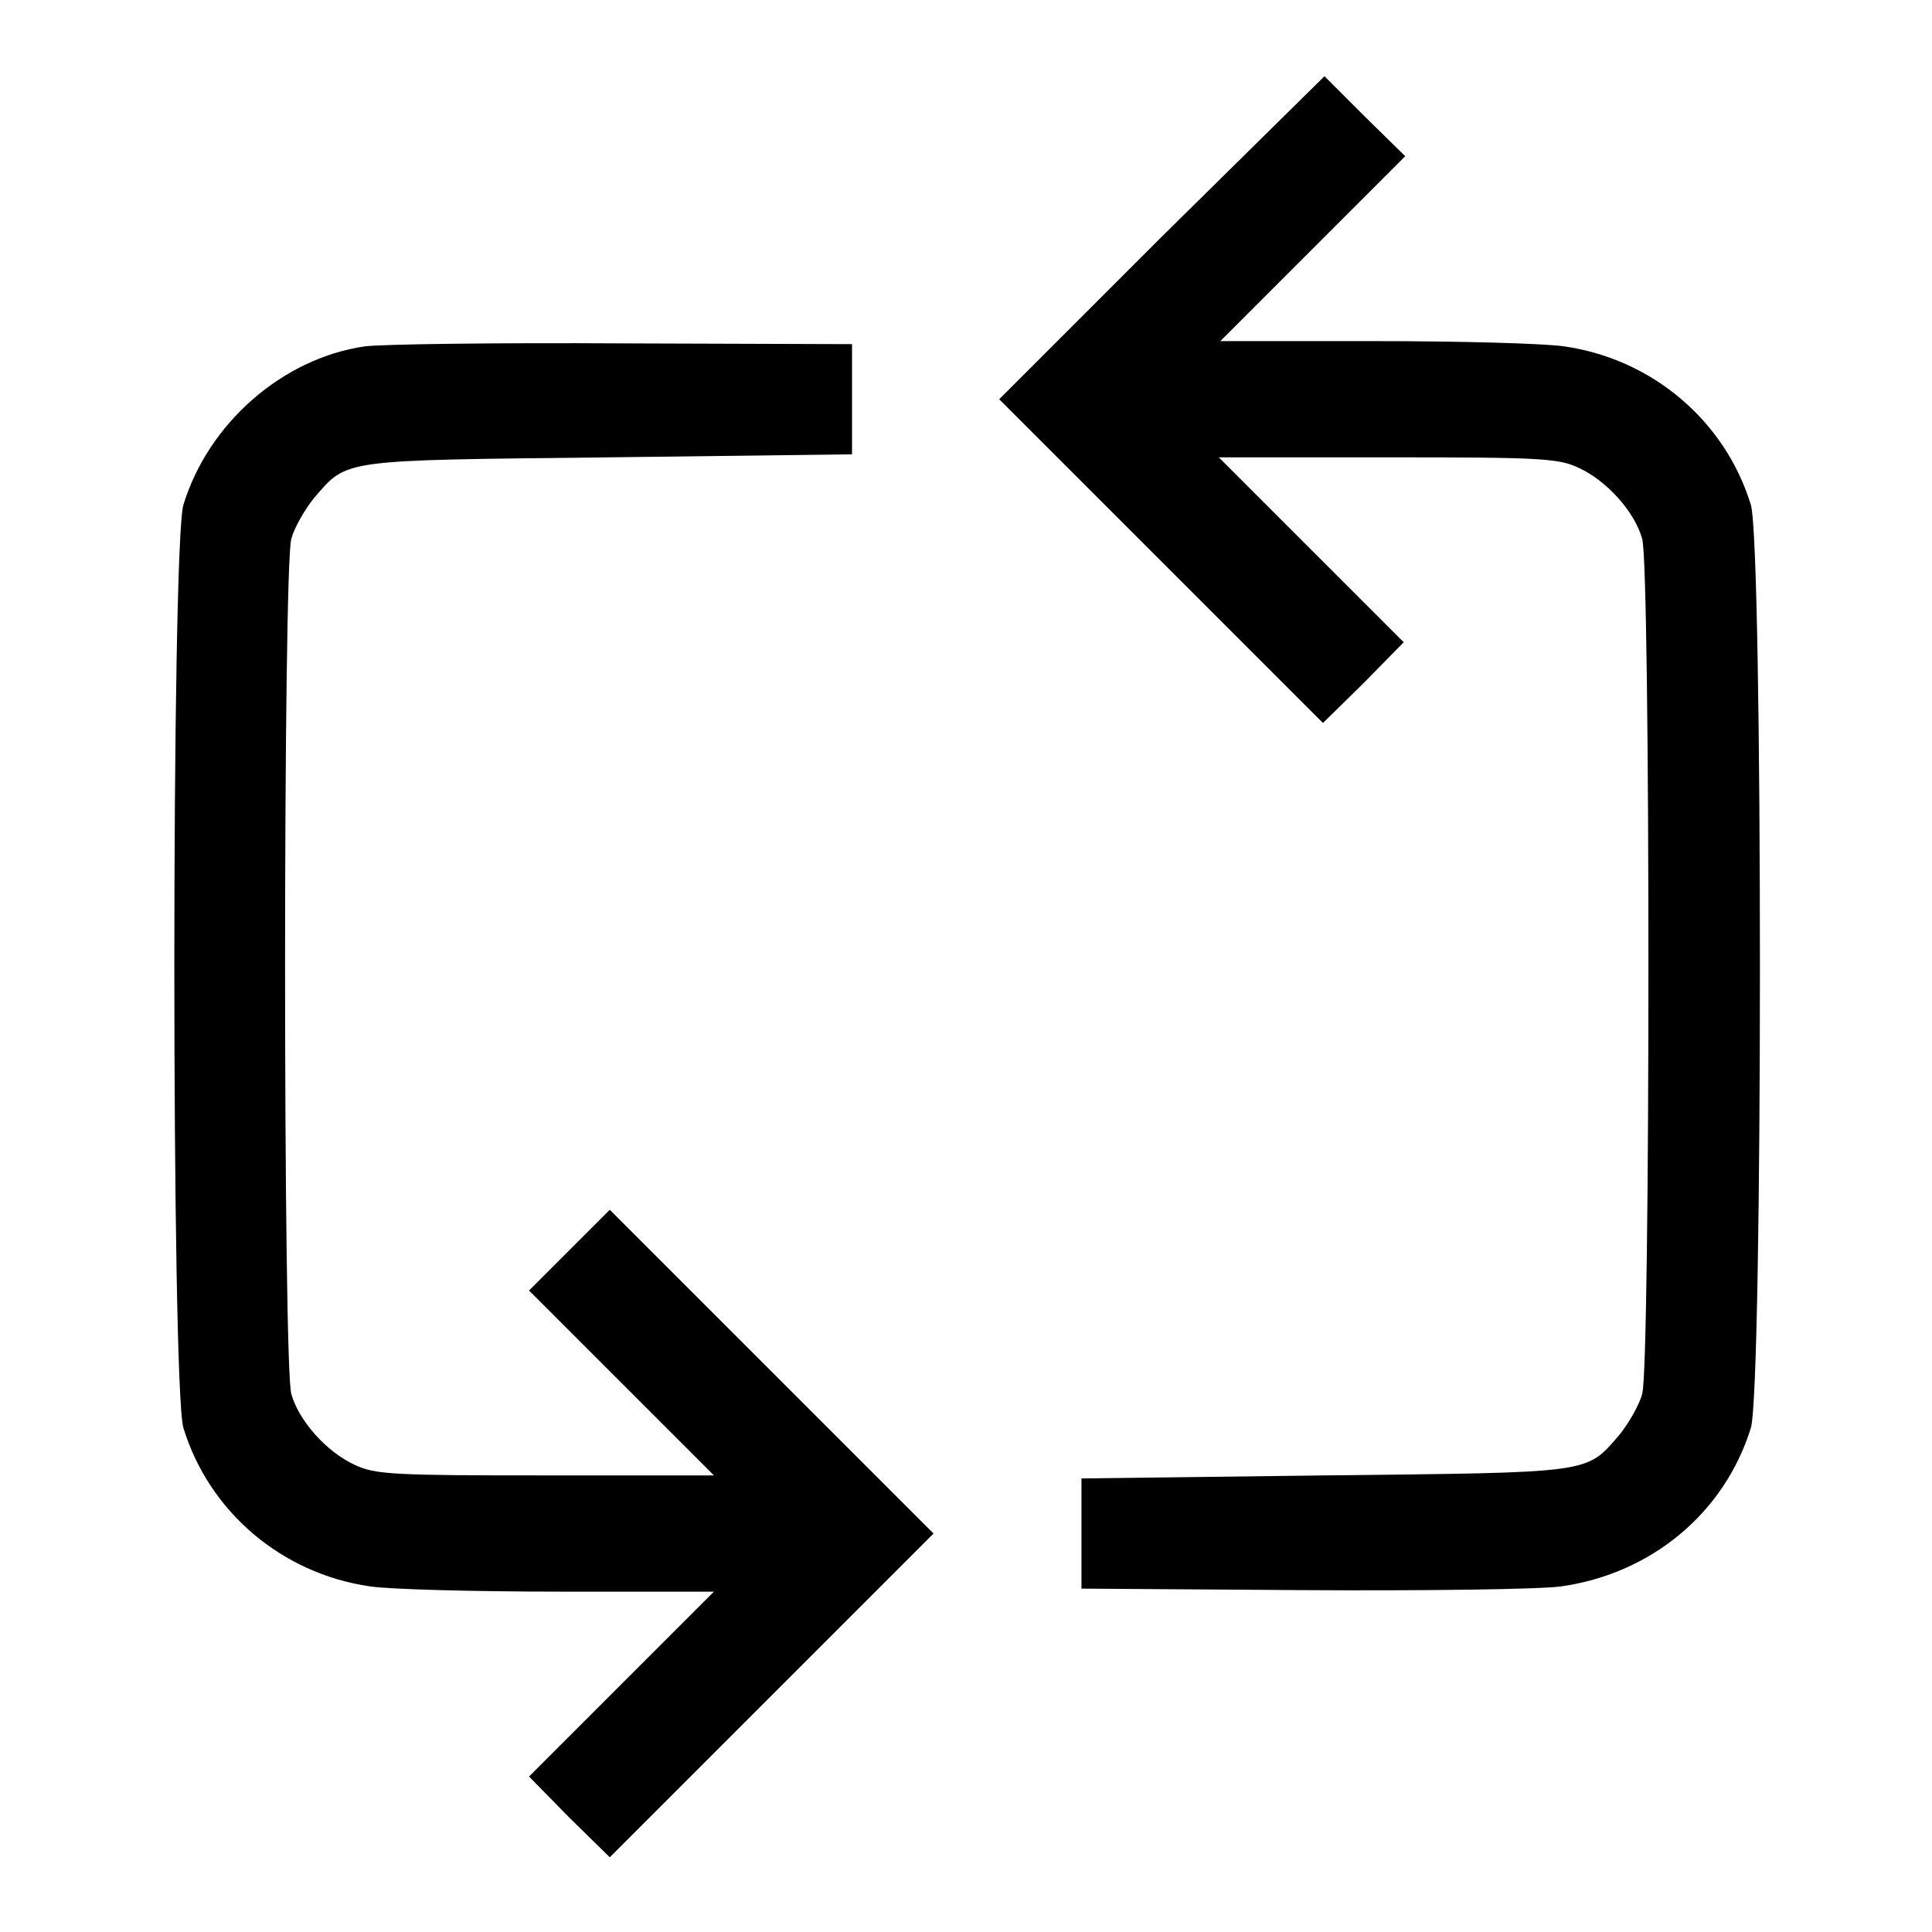 <?xml version="1.0" encoding="utf-8"?>
<!-- Svg Vector Icons : http://www.onlinewebfonts.com/icon -->
<!DOCTYPE svg PUBLIC "-//W3C//DTD SVG 1.1//EN" "http://www.w3.org/Graphics/SVG/1.1/DTD/svg11.dtd">
<svg version="1.1" xmlns="http://www.w3.org/2000/svg" xmlns:xlink="http://www.w3.org/1999/xlink" x="0px" y="0px" viewBox="0 0 256 256" enable-background="new 0 0 256 256" xml:space="preserve">
<g><g><g><path fill="#000000" d="M153.8,31.5l-21.4,21.4l21.5,21.5l21.4,21.4l5.4-5.3l5.3-5.4l-12.2-12.2l-12.3-12.3h22.4c20,0,22.6,0.1,25.3,1.4c3.7,1.7,7.4,5.8,8.4,9.4c1.1,3.8,1.1,109.5,0,113.3c-0.4,1.5-1.8,3.9-3,5.4c-4.5,5.2-3.3,5-39.1,5.4l-32.2,0.4v7.3v7.3l29.3,0.2c16.1,0.1,31.6-0.1,34.3-0.5c11.9-1.7,21.6-9.7,25.1-21c1.6-5.4,1.6-116.9,0-122.3c-3.4-11.1-13-19.3-24.7-21c-2.6-0.4-13.9-0.7-25.1-0.7h-20.5l12.3-12.3l12.2-12.2l-5.4-5.3l-5.3-5.3L153.8,31.5z"/><path fill="#000000" d="M48.3,45.9c-10.9,1.6-20.7,10.2-24,21c-1.6,5.4-1.6,116.9,0,122.3c3.4,11.1,13,19.3,24.7,21c2.6,0.4,13.9,0.7,25.1,0.7h20.5l-12.3,12.3l-12.2,12.2l5.3,5.4l5.4,5.3l21.4-21.4l21.5-21.5l-21.4-21.4l-21.5-21.5l-5.3,5.3l-5.4,5.4l12.2,12.2l12.3,12.3H72.3c-20,0-22.6-0.1-25.3-1.4c-3.7-1.7-7.4-5.8-8.4-9.4c-1.1-3.8-1.1-109.5,0-113.3c0.4-1.5,1.8-3.9,3-5.4c4.5-5.2,3.3-5,39.1-5.4l32.2-0.4v-7.3v-7.3l-30.4-0.1C65.9,45.4,50.5,45.6,48.3,45.9z"/></g></g></g>
</svg>